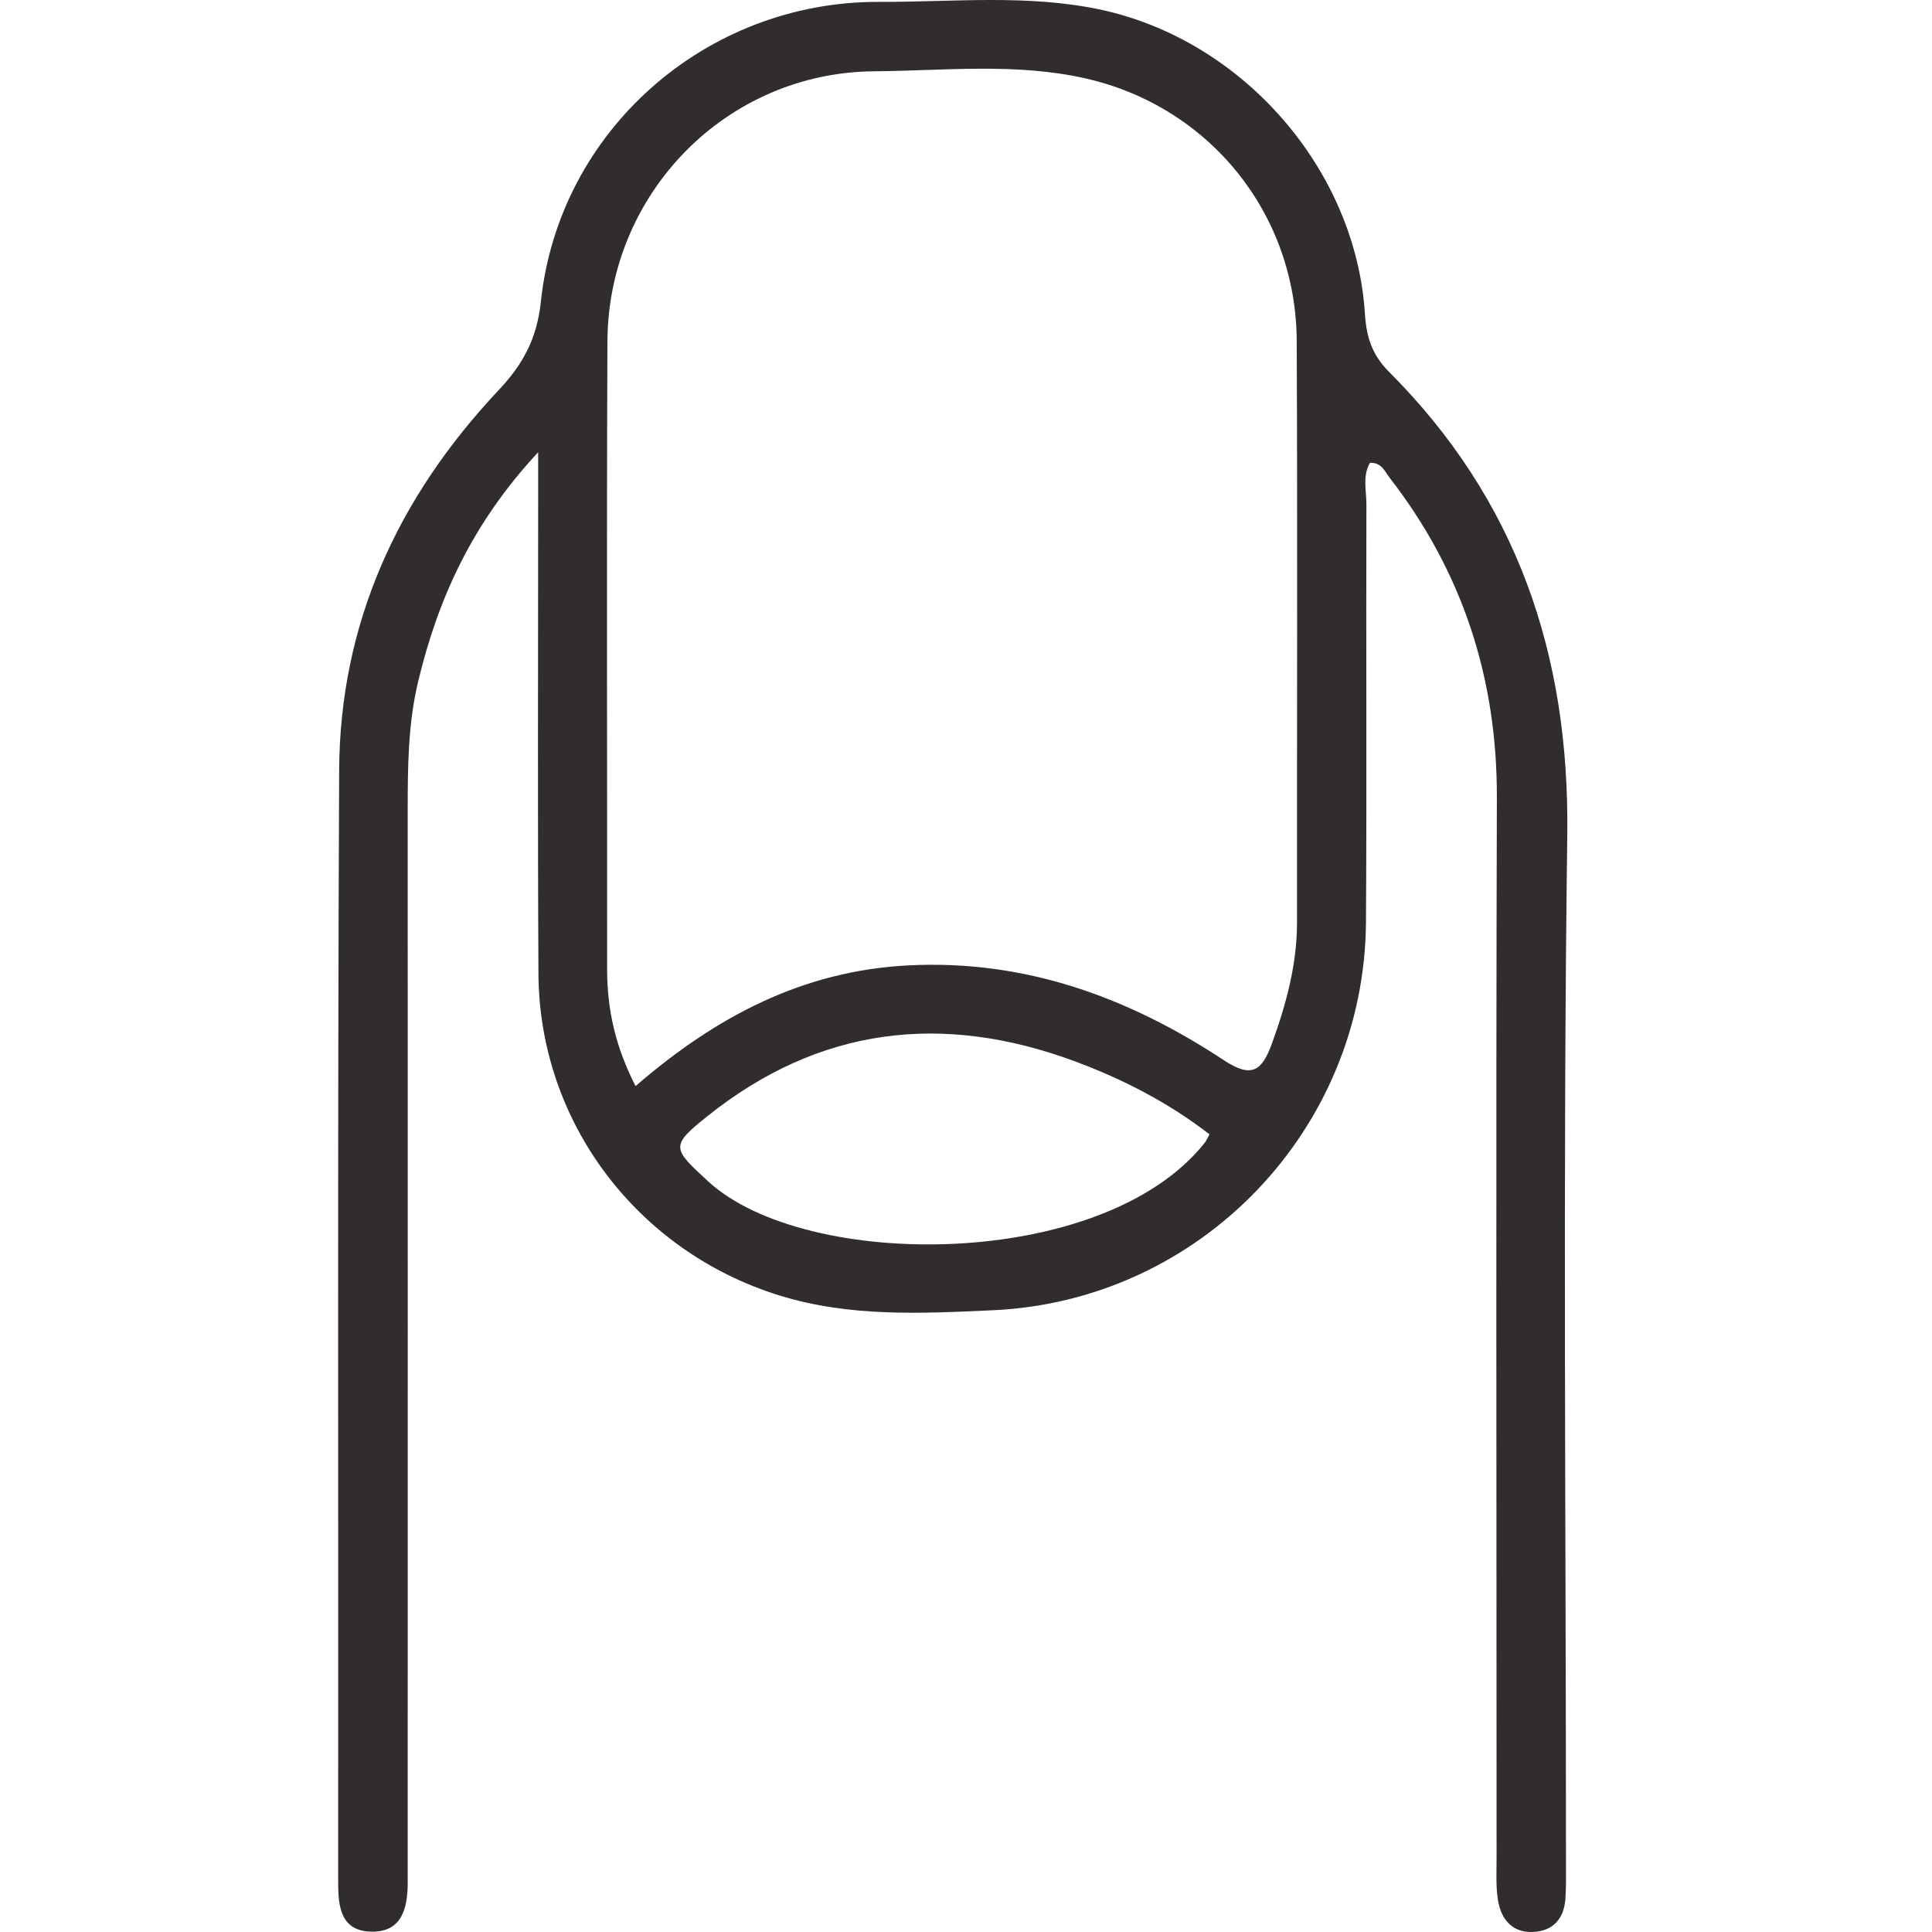 <svg width="40" height="40" viewBox="0 0 40 40" fill="none" xmlns="http://www.w3.org/2000/svg">
<path d="M11.142 9.363C9.764 10.845 9.065 12.406 8.655 14.12C8.447 14.995 8.441 15.887 8.441 16.78C8.444 23.976 8.441 31.172 8.441 38.369C8.441 38.577 8.441 38.785 8.441 38.994C8.438 39.511 8.319 40.002 7.694 39.993C7.051 39.984 7.001 39.473 7.001 38.964C7.007 31.291 6.986 23.619 7.022 15.947C7.036 12.897 8.241 10.294 10.315 8.087C10.815 7.557 11.115 7.031 11.198 6.245C11.573 2.702 14.617 0.028 18.193 0.039C19.734 0.045 21.284 -0.127 22.816 0.206C25.743 0.849 28.07 3.511 28.26 6.504C28.29 6.983 28.412 7.349 28.748 7.688C31.398 10.336 32.496 13.537 32.449 17.279C32.356 24.357 32.422 31.434 32.422 38.512C32.422 38.779 32.428 39.047 32.41 39.315C32.38 39.728 32.151 39.984 31.735 39.999C31.306 40.017 31.08 39.734 31.015 39.348C30.967 39.056 30.985 38.756 30.985 38.458C30.985 31.143 30.97 23.827 30.991 16.512C30.997 14.04 30.28 11.838 28.772 9.893C28.673 9.765 28.605 9.571 28.364 9.583C28.206 9.854 28.29 10.154 28.29 10.434C28.281 13.32 28.299 16.202 28.281 19.088C28.254 23.381 24.86 26.93 20.558 27.127C19.079 27.195 17.589 27.272 16.134 26.82C13.192 25.907 11.163 23.232 11.148 20.156C11.13 16.913 11.142 13.674 11.142 10.431C11.142 10.154 11.142 9.869 11.142 9.363ZM13.159 22.486C14.831 21.04 16.631 20.097 18.811 19.987C21.23 19.865 23.366 20.65 25.338 21.95C25.91 22.328 26.124 22.179 26.332 21.611C26.627 20.796 26.853 19.975 26.853 19.1C26.85 15.09 26.865 11.077 26.847 7.066C26.838 4.416 25.029 2.193 22.456 1.619C21.016 1.298 19.552 1.464 18.103 1.476C15.042 1.497 12.588 3.999 12.576 7.075C12.558 11.413 12.573 15.753 12.57 20.091C12.573 20.9 12.739 21.67 13.159 22.486ZM25.041 23.485C24.196 22.831 23.256 22.346 22.256 21.974C19.516 20.959 16.964 21.257 14.649 23.107C13.87 23.729 13.915 23.771 14.667 24.464C16.693 26.317 22.831 26.308 24.937 23.667C24.976 23.622 24.996 23.566 25.041 23.485Z" fill="#312D2D"/>
</svg>
